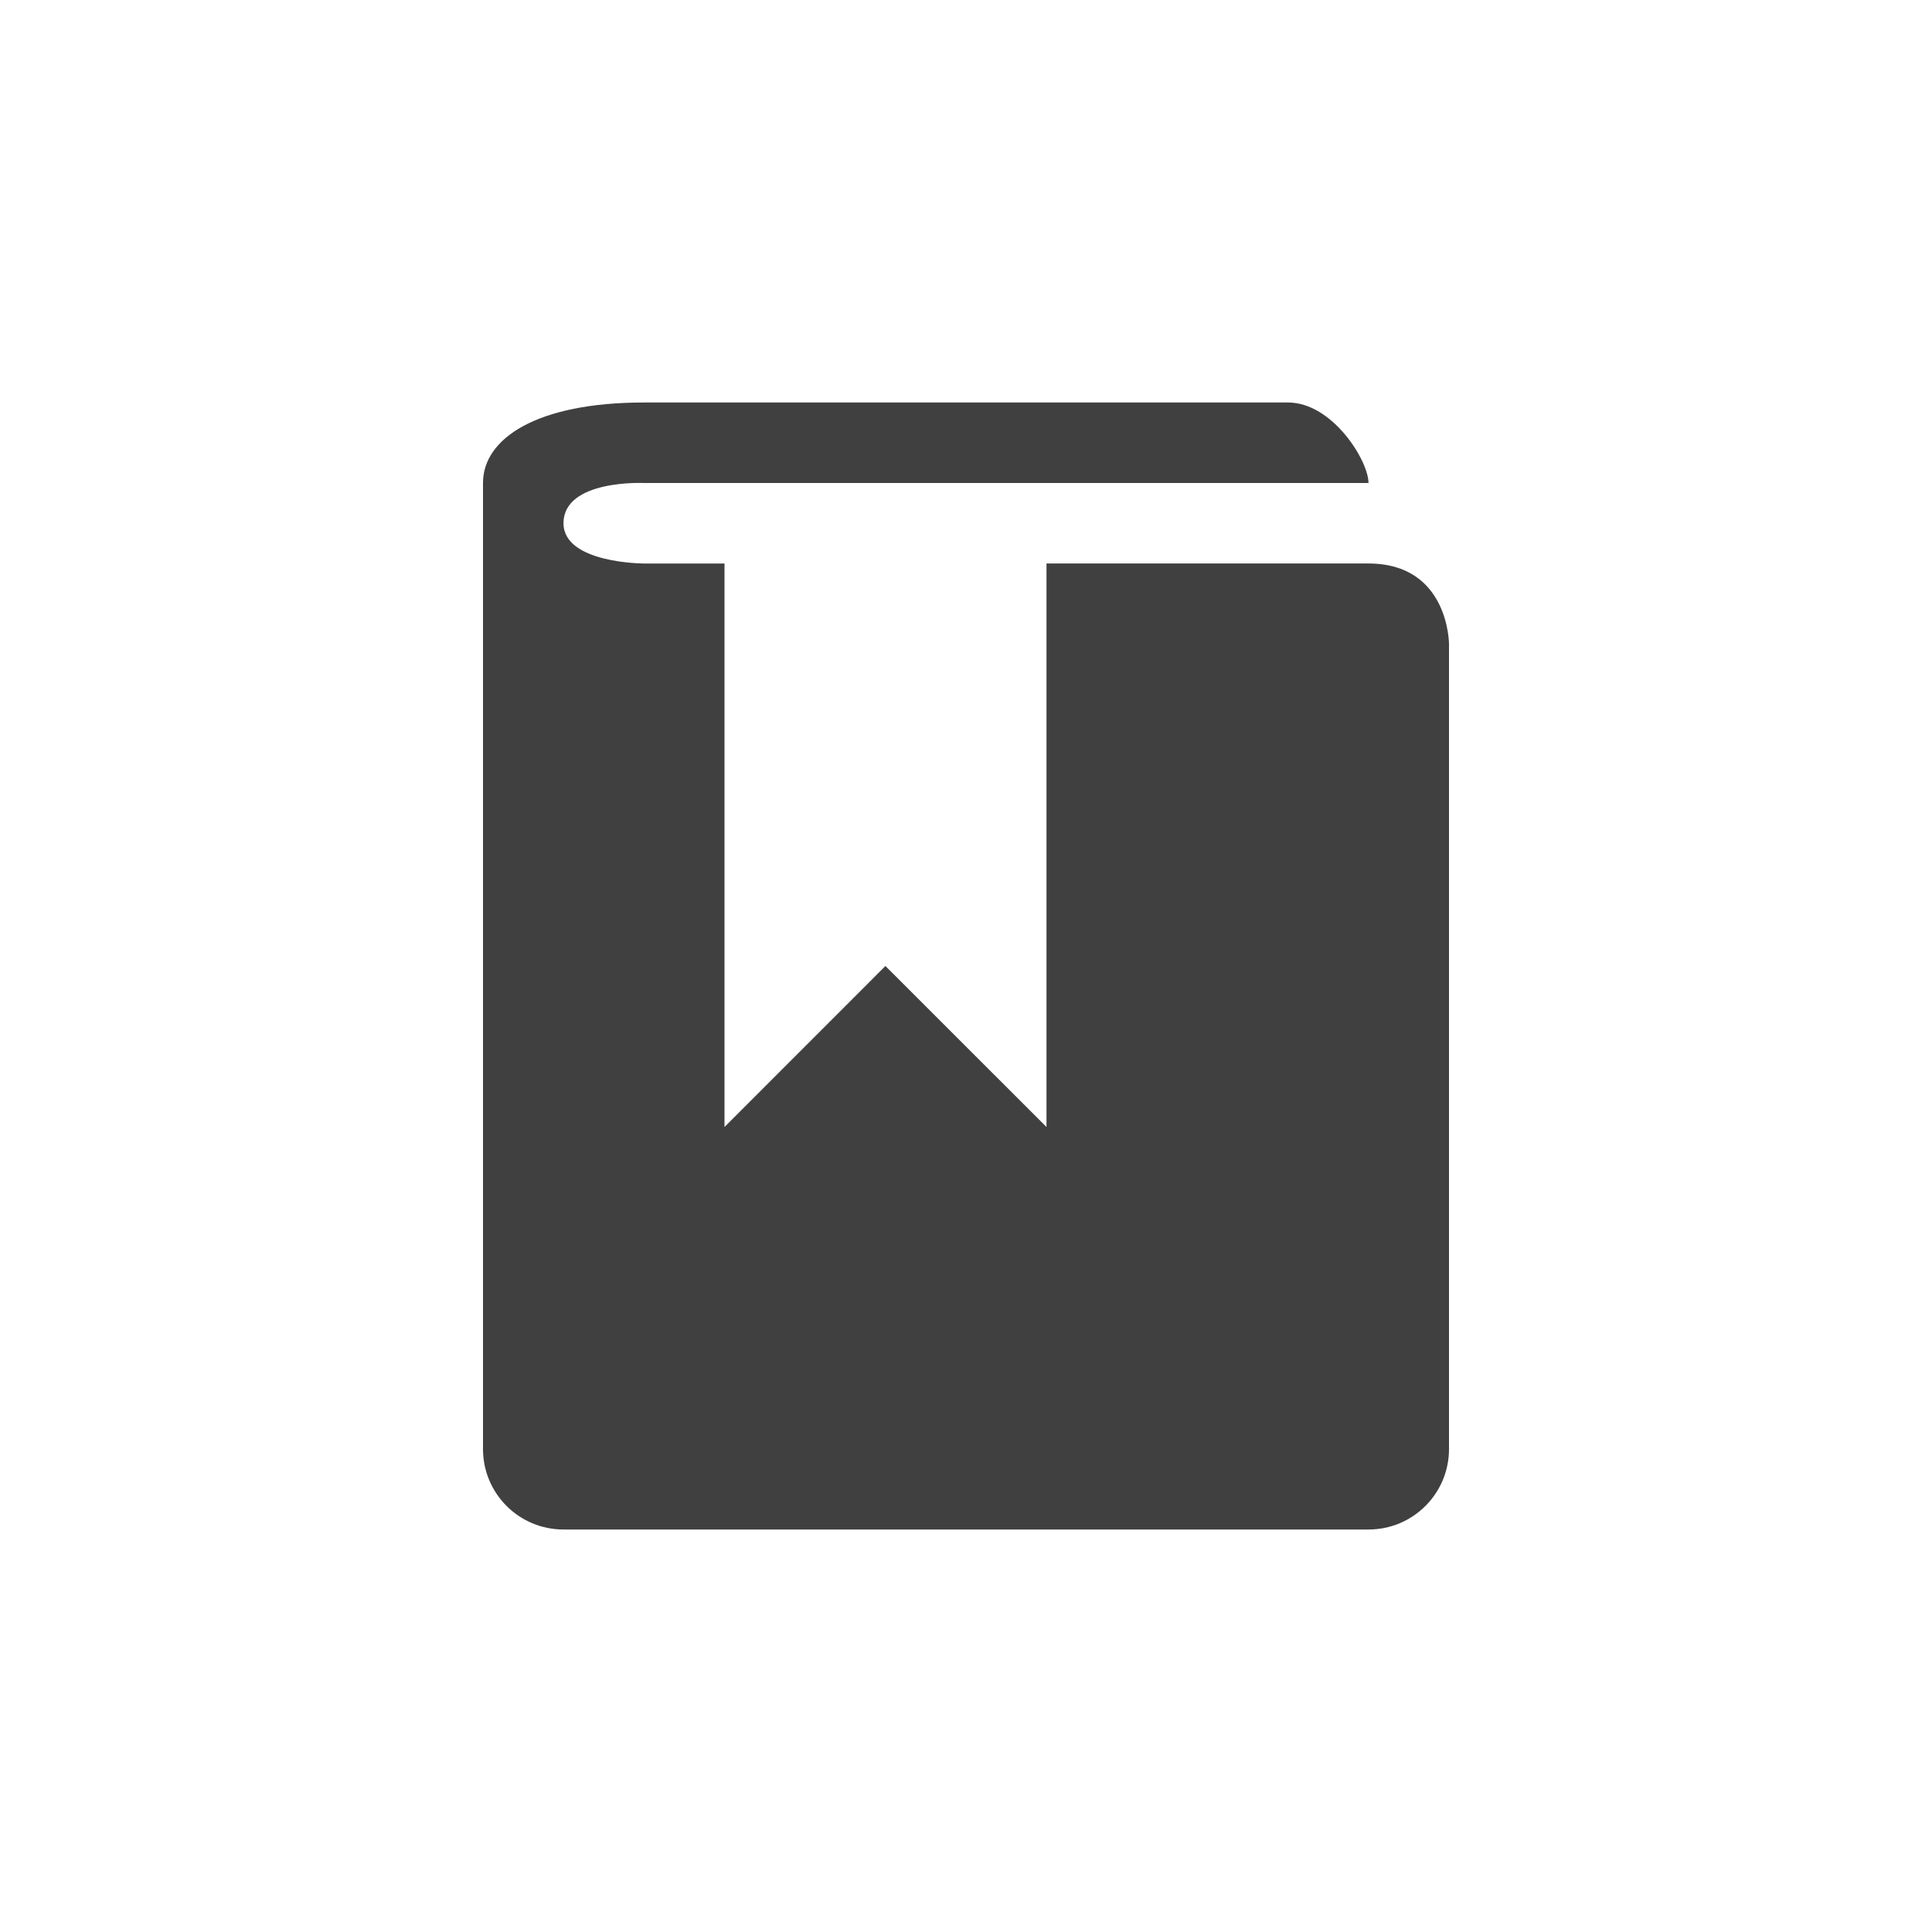 <?xml version="1.0" encoding="iso-8859-1"?>
<!DOCTYPE svg PUBLIC "-//W3C//DTD SVG 1.1//EN" "http://www.w3.org/Graphics/SVG/1.1/DTD/svg11.dtd">
<svg version="1.1" xmlns="http://www.w3.org/2000/svg" xmlns:xlink="http://www.w3.org/1999/xlink" x="0px" y="0px" width="24px"
	 height="24px" viewBox="0 0 24 24" style="enable-background:new 0 0 24 24;" xml:space="preserve">
<g id="reference" style="opacity:0.75;">
	<path id="book" d="M7,6.5C7,5.953,8,6,8,6h9c0-0.276-0.447-1-1-1H8C6.667,5,6,5.447,6,6v12c0,0.553,0.447,1,1,1h10c0.553,0,1-0.447,1-1V8
		c0,0,0-1-1-1s-2.158,0-4,0v7l-2.001-2L9,14V7H8C8,7,7,7,7,6.5z"/>
</g>
</svg>
